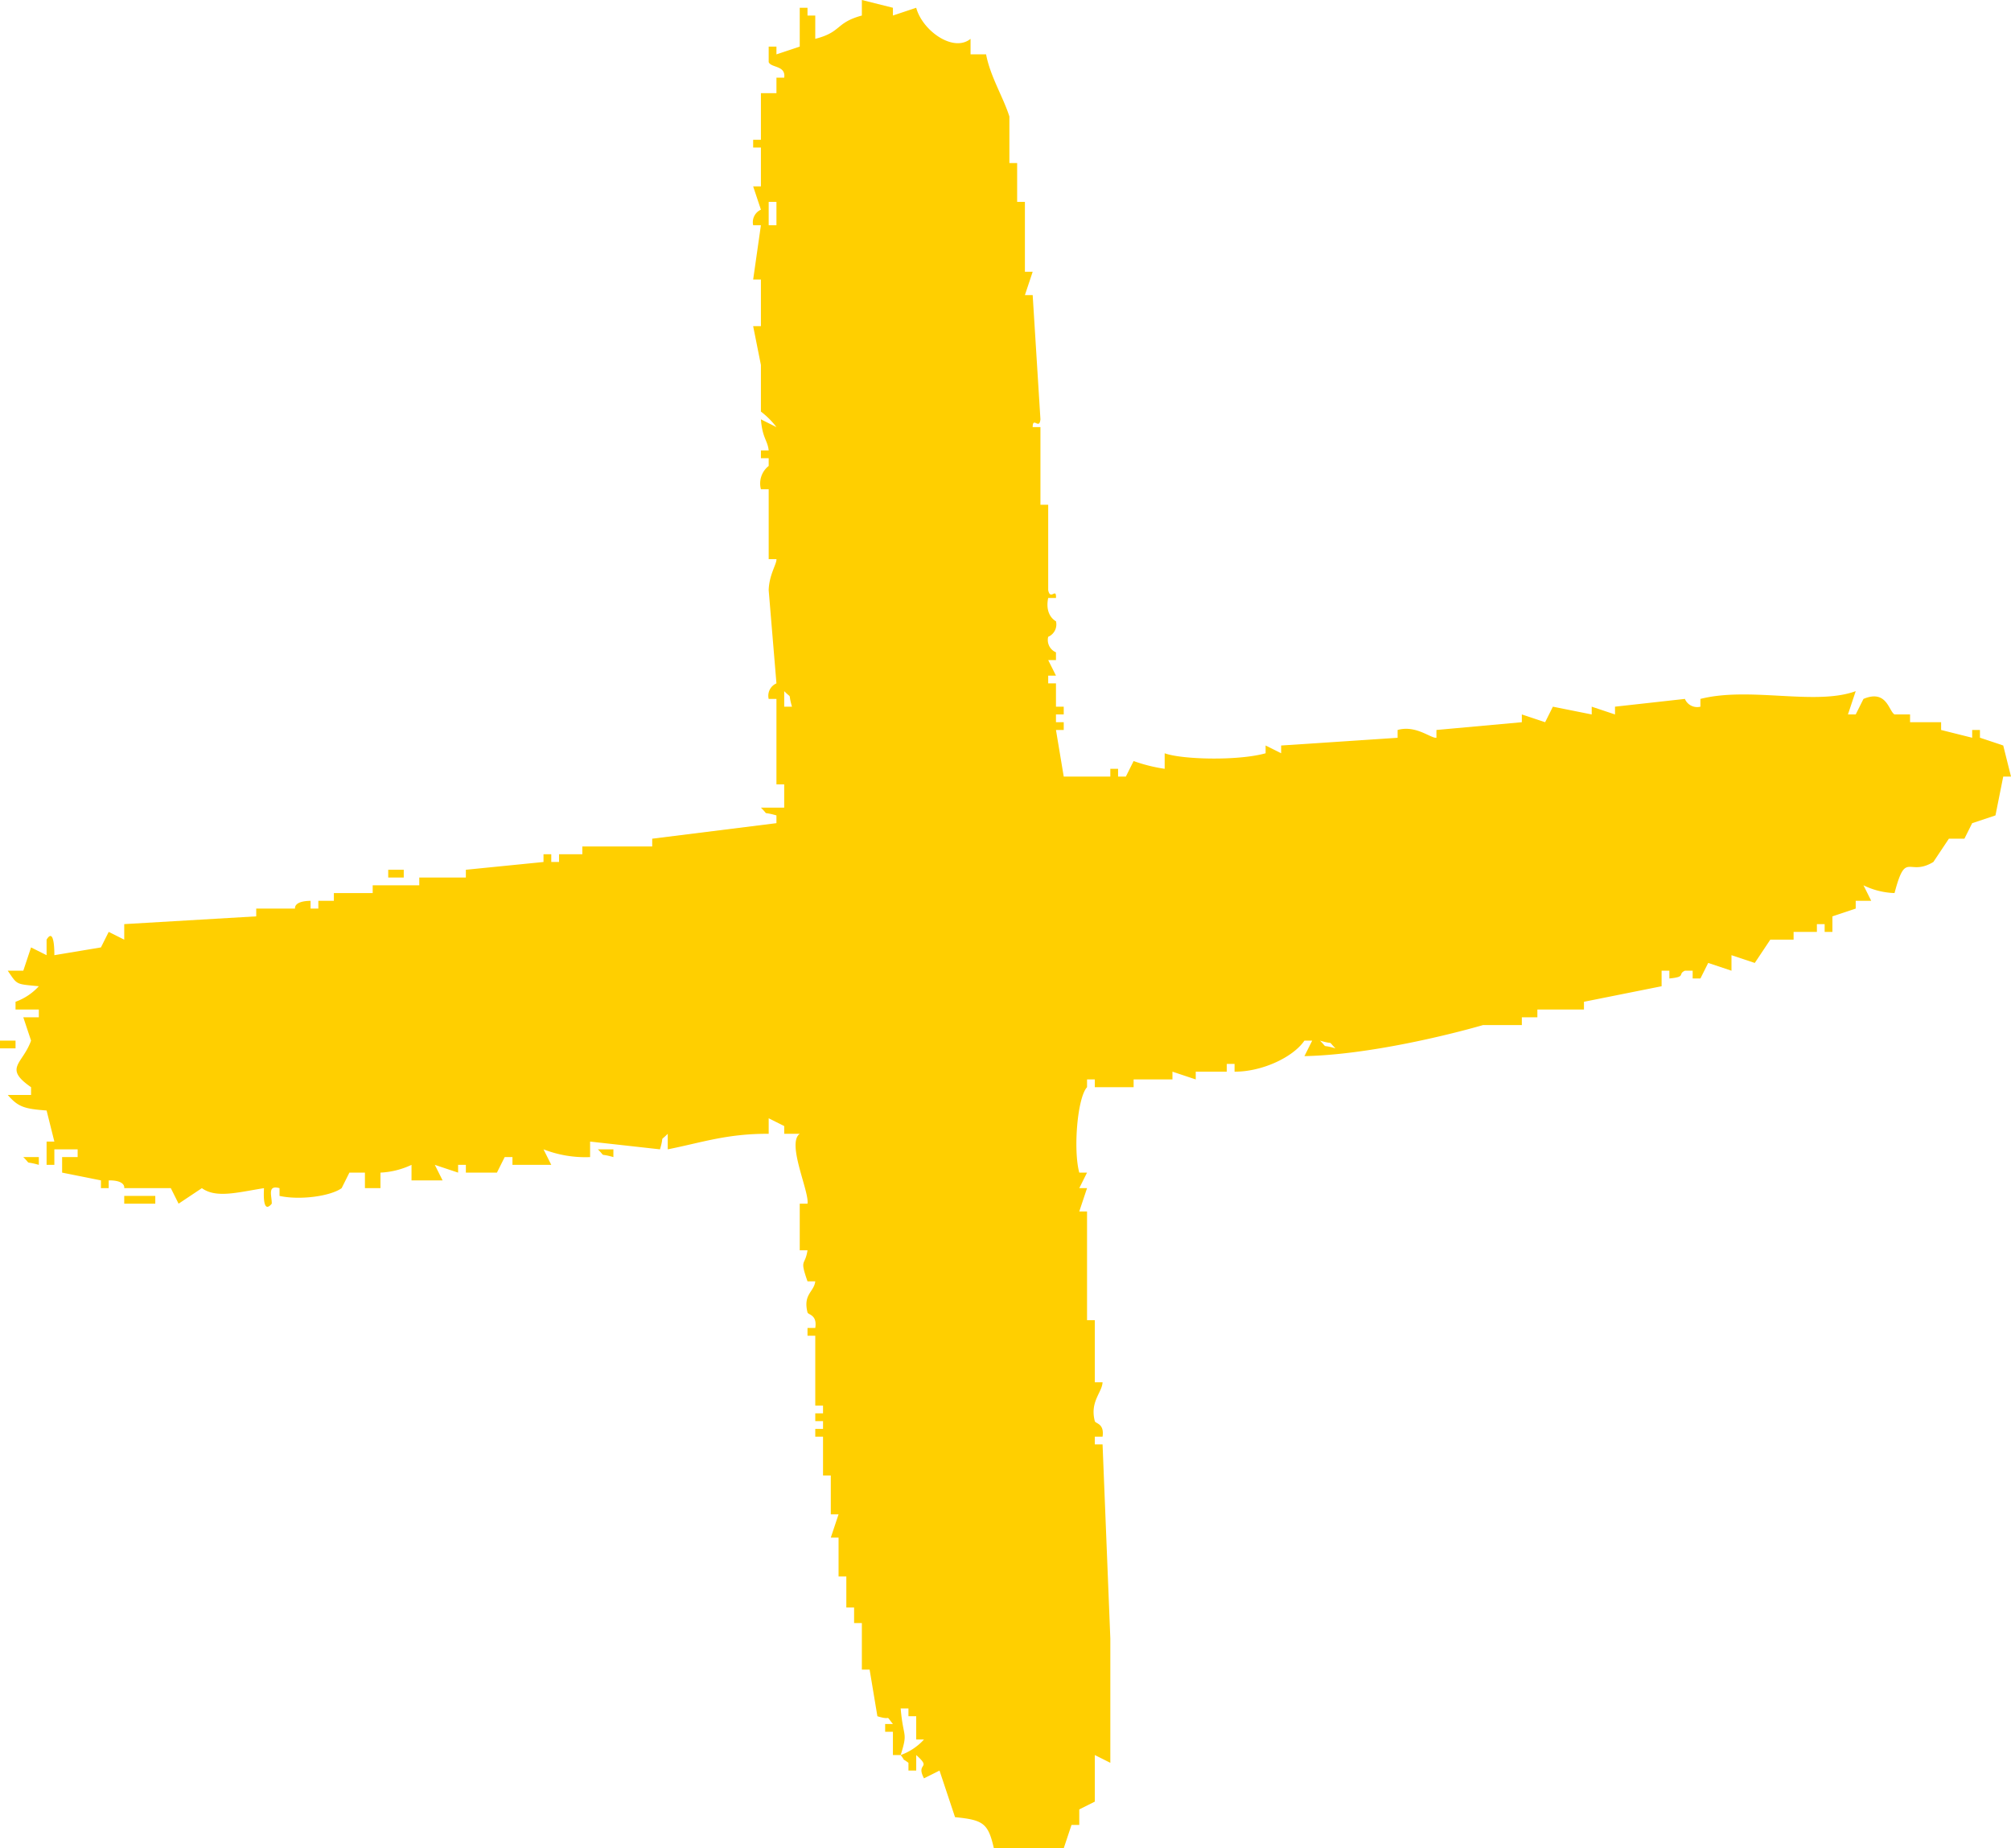 <?xml version="1.0" encoding="UTF-8" standalone="no"?><svg xmlns="http://www.w3.org/2000/svg" xmlns:xlink="http://www.w3.org/1999/xlink" fill="#000000" height="238" preserveAspectRatio="xMidYMid meet" version="1" viewBox="0.0 0.0 259.0 238.0" width="259" zoomAndPan="magnify"><g id="change1_1"><path d="M261,169l4,1v1l3-1c0.808,2.977,4.8,5.795,7,4v2h2c0.536,2.846,2.219,5.521,3,8v6h1v5h1v9h1l-1,3h1q0.5,8,1,16c-0.146,1.407-.982-0.414-1,1h1v10h1v11c0.283,1.386,1.066-.413,1,1h-1c-0.481,2.3,1,3,1,3a1.729,1.729,0,0,1-1,2,1.72,1.72,0,0,0,1,2v1h-1l1,2h-1v1h1v3h1v1h-1v1h1v1h-1q0.5,3,1,6h6v-1h1v1h1l1-2a20.608,20.608,0,0,0,4,1v-2c2.192,0.807,9.414,1,13,0v-1l2,1v-1l15-1v-1c2.358-.672,4.3,1.11,5,1v-1l11-1v-1l3,1,1-2,5,1v-1l3,1v-1l9-1a1.714,1.714,0,0,0,2,1v-1c6.4-1.619,14.817.908,20-1l-1,3h1l1-2c3.009-1.269,3.254,1.584,4,2h2v1h4v1l4,1v-1h1v1l3,1,1,4h-1l-1,5-3,1-1,2h-2l-2,3c-3.245,1.952-3.525-1.6-5,4a9.749,9.749,0,0,1-4-1l1,2h-2v1l-3,1v2h-1v-1h-1v1h-3v1h-3l-2,3-3-1v2l-3-1-1,2h-1v-1h-1c-0.965.435,0.226,0.791-2,1v-1h-1v2l-10,2v1h-6v1h-2v1h-5c-4.186,1.211-14.658,3.822-23,4l1-2h-1c-1.5,2.2-5.559,4.027-9,4v-1h-1v1h-4v1l-3-1v1h-5v1h-5v-1h-1v1c-1.25,1.344-1.792,8.084-1,11h1l-1,2h1l-1,3h1v14h1v8h1c-0.066,1.332-1.654,2.487-1,5,0.091,0.35,1.252.269,1,2h-1v1h1q0.5,12.5,1,25v16l-2-1v6l-2,1v2h-1l-1,3h-9c-0.738-3.217-1.357-3.641-5-4l-2-6-2,1c-1.108-2.1,1.1-1.141-1-3v2h-1v-1c-1.135-.844-0.145.127-1-1a7.49,7.49,0,0,0,3-2h-1v-3h-1v-1h-1c0.339,3.955.964,2.907,0,6h-1v-3h-1v-1h1c-1.112-1.373.006-.358-2-1q-0.5-3-1-6h-1v-6h-1v-2h-1v-4h-1v-5h-1l1-3h-1v-5h-1v-5h-1v-1h1v-1h-1v-1h1v-1h-1v-9h-1v-1h1c0.275-1.721-.919-1.674-1-2-0.59-2.362.831-2.606,1-4h-1c-1.053-3.019-.321-1.892,0-4h-1v-6h1c0.253-1.553-2.717-7.788-1-9h-2v-1l-2-1v2c-5.383-.033-8.694,1.15-13,2v-2c-1.139,1.139-.4,0-1,2l-9-1v2a14.809,14.809,0,0,1-6-1l1,2h-5v-1h-1l-1,2h-4v-1h-1v1l-3-1,1,2h-4v-2a10.6,10.6,0,0,1-4,1v2h-2v-2h-2l-1,2c-1.361,1-5.254,1.591-8,1v-1c-1.63-.451-0.967,1.023-1,2-1.3,1.57-.986-1.967-1-2-3.383.536-6.156,1.335-8,0l-3,2-1-2h-6s0.236-1.026-2-1v1h-1v-1l-5-1v-2h2v-1h-3v2h-1v-3h1q-0.5-2-1-4c-2.829-.209-3.66-0.445-5-2h3v-1c-3.6-2.5-1.084-2.953,0-6l-1-3h2v-1h-3v-1a7.49,7.49,0,0,0,3-2c-3.009-.3-2.723-0.135-4-2h2l1-3,2,1v-2c1.071-1.764,1,2,1,2l6-1,1-2,2,1v-2l17-1v-1h5s-0.236-.973,2-1v1h1v-1h2v-1h5v-1h6v-1h6v-1l10-1v-1h1v1h1v-1h3v-1h9v-1l16-2v-1c-2.01-.574-0.865.12-2-1h3v-3h-1V259h-1a1.734,1.734,0,0,1,1-2q-0.5-6-1-12c0.05-1.984,1.059-3.407,1-4h-1v-9h-1a2.866,2.866,0,0,1,1-3v-1h-1v-1h1c-0.138-1.308-.816-1.58-1-4l2,1a10.576,10.576,0,0,0-2-2v-6q-0.5-2.5-1-5h1v-6h-1q0.5-3.5,1-7h-1a1.77,1.77,0,0,1,1-2q-0.5-1.5-1-3h1v-5h-1v-1h1v-6h2v-2h1c0.229-1.594-1.685-1.247-2-2v-2h1v1l3-1v-5h1v1h1v3c3.428-.871,2.575-2.068,6-3v-2Zm-12,26v3h1v-3h-1Zm2,63v2h1C251.426,257.99,252.12,259.135,251,258Zm-51,23h2v1h-2v-1Zm-50,22h2v1h-2v-1Zm170,0c1.139,1.139,0,.4,2,1C320.861,302.861,322,303.6,320,303Zm-93,14h2v1C226.99,317.426,228.135,318.12,227,317Zm-74,1h2v1C152.99,318.426,154.135,319.12,153,318Zm13,5h4v1h-4v-1Z" fill="#ffcf00" fill-rule="evenodd" transform="translate(-150 -169)"/></g></svg>